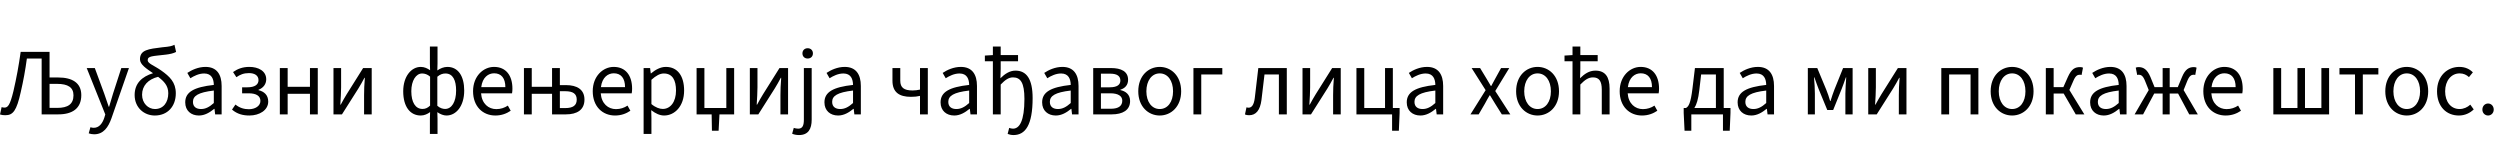 <?xml version="1.0"?>
<svg version="1.1" xmlns="http://www.w3.org/2000/svg" width="1049.231px" height="63px"><path fill="#000000" d="M2.24,48.36c-0.84,0-1.52-0.08-2.24-0.32l0.68-3.08c0.4,0.12,0.72,0.2,1.12,0.2c1.44,0,2.36-0.8,3.84-6.92c1.28-5.52,2.24-10.72,3.04-16.48l12.12,0l0,10.76l3.64,0c5.76,0,9.68,2.16,9.68,7.4c0,5.6-3.76,8.08-9.64,8.08l-7,0l0-23.44l-6.2,0c-0.64,4.8-1.48,9.36-2.56,14.04c-1.76,7.96-3.28,9.76-6.48,9.76z M20.8,45.28l3.24,0c4.44,0,6.8-1.56,6.8-5.28c0-3.32-2.32-4.8-6.88-4.8l-3.16,0l0,10.08z M39.513,56.36c-0.88,0-1.64-0.16-2.28-0.4l0.72-2.56c0.48,0.16,0.96,0.24,1.4,0.24c2.2,0,3.6-1.76,4.4-4.16l0.44-1.44l-7.8-19.48l3.4,0l3.96,10.76c0.6,1.68,1.28,3.68,1.88,5.48l0.16,0c0.56-1.76,1.12-3.76,1.64-5.48l3.48-10.76l3.2,0l-7.32,21.04c-1.36,3.84-3.36,6.76-7.28,6.76z M64.946,48.48c-4.44,0-8.44-3.28-8.44-8.6c0-4.92,3.08-7.72,7.72-9.16c-2.72-1.88-5.48-3.6-5.48-5.84c0-3.96,3.56-4.32,9.36-5.04c3.2-0.28,3.92-0.48,5.12-1.04l0.68,3c-1.12,0.6-2.6,0.92-4.24,1.12c-5.64,0.68-7.68,0.52-7.68,2.36c0,1.4,2.68,2.2,5.64,4.28c3.56,2.52,6.16,4.92,6.16,9.6c0,5.48-3.44,9.32-8.84,9.32z M59.626,39.76c0,3.6,2.6,6,5.4,6c3.52,0,5.6-2.76,5.6-6.64c0-3.2-1.84-5.04-4.28-6.88c-4.16,1.04-6.72,3.72-6.72,7.52z M83.459,48.48c-3.24,0-5.72-2-5.72-5.52c0-4.36,3.68-6.4,12-7.32c-0.04-2.44-0.88-4.8-4.04-4.8c-2.24,0-4.28,1.04-5.8,2l-1.28-2.24c1.8-1.2,4.52-2.52,7.64-2.52c4.72,0,6.76,3.16,6.76,8l0,11.92l-2.72,0l-0.28-2.32l-0.12,0c-1.92,1.56-4,2.8-6.44,2.8z M84.379,45.76c1.88,0,3.48-0.84,5.36-2.52l0-5.24c-6.56,0.76-8.76,2.24-8.76,4.76c0,2.16,1.52,3,3.4,3z M104.693,48.48c-2.64,0-5.08-0.56-7.32-2.48l1.44-2.12c1.76,1.44,3.68,1.96,5.64,1.96c2.64,0,4.84-1.36,4.84-3.48s-1.76-3.2-4.96-3.2l-2.72,0l0-2.52l2.24,0c3.12,0,4.64-1.16,4.64-3c0-2-1.68-2.96-4-2.96c-2.24,0-3.72,0.64-5.28,1.72l-1.4-2.16c1.88-1.32,4-2.16,6.84-2.16c3.8,0,7.08,1.72,7.08,5.2c0,1.96-1.16,3.6-3.24,4.4l0,0.16c2.32,0.56,4.08,2,4.08,4.8c0,3.6-3.68,5.84-7.88,5.84z M117.446,48l0-19.44l3.28,0l0,7.88l9.36,0l0-7.88l3.28,0l0,19.44l-3.28,0l0-8.64l-9.36,0l0,8.64l-3.28,0z M139.959,48l0-19.44l3.2,0l0,8.08c0,2.16-0.16,4.52-0.32,7.28l0.16,0c0.76-1.4,1.76-3.2,2.52-4.4l6.88-10.96l3.6,0l0,19.44l-3.2,0l0-8.08c0-2.08,0.08-4.48,0.32-7.28l-0.16,0c-0.76,1.44-1.76,3.24-2.52,4.44l-6.92,10.92l-3.56,0z  M180.425,56.2l0-6.24l0.08-2.92c-1.08,0.8-2.4,1.44-3.92,1.44c-4.44,0-7.36-3.68-7.36-10.16c0-6.32,3.44-10.24,7.36-10.24c1.52,0,2.76,0.6,3.92,1.4l-0.08-2.88l0-7.08l3.2,0l0,7.08l-0.08,2.96c1.24-0.88,2.76-1.48,4.2-1.48c4.56,0,7.08,3.88,7.08,9.92c0,6.6-3.44,10.48-7.44,10.48c-1.24,0-2.56-0.52-3.84-1.4l0.08,2.88l0,6.24l-3.2,0z M177.305,45.72c1.16,0,2.12-0.36,3.2-1.4l0-12.16c-1.08-0.96-2.24-1.32-3.36-1.32c-2.56,0-4.52,3-4.52,7.44c0,4.64,1.72,7.44,4.68,7.44z M186.825,45.72c2.72,0,4.6-2.92,4.6-7.72c0-4.28-1.32-7.16-4.48-7.16c-1.08,0-2.2,0.32-3.4,1.36l0,12.2c1.16,1.04,2.4,1.32,3.28,1.32z M207.378,30.76c-2.4,0-4.88,1.64-5.4,5.8l10.12,0c0-3.76-1.72-5.8-4.72-5.8z M207.898,48.48c-5.24,0-9.36-3.76-9.36-10.2c0-6.32,4.32-10.2,8.8-10.2c5,0,7.72,3.6,7.72,9.12c0,0.68-0.04,1.32-0.16,1.96l-13,0c0.32,4.36,3.12,6.64,6.4,6.64c1.84,0,3.48-0.56,4.84-1.48l1.2,2.16c-1.72,1.16-3.8,2-6.44,2z M219.892,48l0-19.44l3.28,0l0,7.88l8.52,0l0-7.88l3.28,0l0,7.16l2.56,0c4.64,0,7.76,1.84,7.76,6.08c0,4.32-3.12,6.2-7.76,6.2l-5.84,0l0-8.64l-8.52,0l0,8.64l-3.28,0z M234.972,45.36l2.24,0c3.28,0,4.84-1.12,4.84-3.56s-1.56-3.52-4.84-3.52l-2.24,0l0,7.08z M257.605,30.76c-2.4,0-4.88,1.64-5.4,5.8l10.12,0c0-3.76-1.72-5.8-4.72-5.8z M258.125,48.48c-5.24,0-9.36-3.76-9.36-10.2c0-6.32,4.32-10.2,8.8-10.2c5,0,7.72,3.6,7.72,9.12c0,0.68-0.04,1.32-0.16,1.96l-13,0c0.32,4.36,3.12,6.64,6.4,6.64c1.84,0,3.48-0.56,4.84-1.48l1.2,2.16c-1.72,1.16-3.8,2-6.44,2z M270.118,56.2l0-27.64l2.72,0l0.28,2.24l0.12,0c1.76-1.48,3.92-2.72,6.2-2.72c5,0,7.68,3.88,7.68,9.92c0,6.6-3.96,10.48-8.4,10.48c-1.8,0-3.6-0.84-5.4-2.24l0.08,3.4l0,6.56l-3.28,0z M278.158,45.72c3.2,0,5.56-2.92,5.56-7.72c0-4.28-1.44-7.16-5.12-7.16c-1.64,0-3.28,0.92-5.2,2.64l0,10.2c1.76,1.48,3.48,2.04,4.76,2.04z M298.791,54.88l-0.12-6.88l-6.32,0l0-19.44l3.28,0l0,16.76l9.2,0l0-16.76l3.28,0l0,19.44l-6.16,0l-0.36,6.88l-2.8,0z M314.704,48l0-19.44l3.2,0l0,8.08c0,2.16-0.16,4.52-0.32,7.28l0.16,0c0.76-1.4,1.76-3.2,2.52-4.4l6.88-10.96l3.6,0l0,19.44l-3.2,0l0-8.08c0-2.08,0.08-4.48,0.32-7.28l-0.16,0c-0.76,1.44-1.76,3.24-2.52,4.44l-6.92,10.92l-3.56,0z M335.337,56.68c-1.16,0-2.2-0.24-2.88-0.56l0.68-2.44c0.48,0.16,1.2,0.32,1.84,0.32c1.92,0,2.4-1.44,2.4-3.8l0-21.64l3.28,0l0,21.64c0,3.96-1.44,6.48-5.32,6.48z M338.977,24.56c-1.28,0-2.2-0.84-2.2-2.16c0-1.28,0.92-2.16,2.2-2.16s2.2,0.88,2.2,2.16c0,1.32-0.92,2.16-2.2,2.16z M351.731,48.48c-3.24,0-5.72-2-5.72-5.52c0-4.36,3.68-6.4,12-7.32c-0.04-2.44-0.88-4.8-4.04-4.8c-2.24,0-4.28,1.04-5.8,2l-1.28-2.24c1.8-1.2,4.52-2.52,7.64-2.52c4.72,0,6.76,3.16,6.76,8l0,11.92l-2.72,0l-0.28-2.32l-0.12,0c-1.92,1.56-4,2.8-6.44,2.8z M352.651,45.76c1.88,0,3.48-0.84,5.36-2.52l0-5.24c-6.56,0.76-8.76,2.24-8.76,4.76c0,2.16,1.52,3,3.4,3z  M386.117,48l0-7.76c-1.36,0.28-2.08,0.4-3.8,0.4c-4.92,0-7.76-1.92-7.76-6.76l0-5.32l3.28,0l0,5.32c0,2.88,1.56,4.08,5.12,4.08c1.16,0,2.04-0.12,3.16-0.36l0-9.04l3.28,0l0,19.44l-3.28,0z M400.47,48.48c-3.24,0-5.72-2-5.72-5.52c0-4.36,3.68-6.4,12-7.32c-0.04-2.44-0.88-4.8-4.04-4.8c-2.24,0-4.28,1.04-5.8,2l-1.28-2.24c1.8-1.2,4.52-2.52,7.64-2.52c4.72,0,6.76,3.16,6.76,8l0,11.92l-2.72,0l-0.28-2.32l-0.12,0c-1.92,1.56-4,2.8-6.44,2.8z M401.39,45.76c1.88,0,3.48-0.84,5.36-2.52l0-5.24c-6.56,0.76-8.76,2.24-8.76,4.76c0,2.16,1.52,3,3.4,3z M425.343,56.68c-0.96,0-1.92-0.24-2.44-0.48l0.64-2.52c0.48,0.16,1,0.32,1.6,0.32c2.72,0,4.8-3.2,4.8-12.48c0-6.84-1.64-9.04-4.8-9.04c-1.8,0-3.28,1.04-5.16,3l0,12.52l-3.28,0l0-22.28l-3.36,0l0-2.4l3.36-0.2l0-3.6l3.28,0l0,3.6l7.28,0l0,2.6l-7.28,0l0,3.08l-0.12,4.04c1.8-1.76,3.84-3.2,6.32-3.2c4.64,0,7.2,3.52,7.2,11.52c0,11.4-3.08,15.52-8.04,15.52z M443.096,48.48c-3.24,0-5.72-2-5.72-5.52c0-4.36,3.68-6.4,12-7.32c-0.04-2.44-0.88-4.8-4.04-4.8c-2.24,0-4.28,1.04-5.8,2l-1.28-2.24c1.8-1.2,4.52-2.52,7.64-2.52c4.72,0,6.76,3.16,6.76,8l0,11.92l-2.72,0l-0.28-2.32l-0.12,0c-1.92,1.56-4,2.8-6.44,2.8z M444.016,45.76c1.88,0,3.48-0.84,5.36-2.52l0-5.24c-6.56,0.76-8.76,2.24-8.76,4.76c0,2.16,1.52,3,3.4,3z M458.81,48l0-19.44l7.48,0c4.24,0,7.16,1.4,7.16,4.92c0,2.16-1.24,3.56-3.24,4.16l0,0.16c2.2,0.48,4.08,1.84,4.08,4.6c0,3.88-3.2,5.6-7.68,5.6l-7.8,0z M462.05,36.64l3.68,0c3.2,0,4.48-1.12,4.48-2.84c0-1.8-1.28-2.88-4.24-2.88l-3.92,0l0,5.72z M462.05,45.64l4.2,0c3.24,0,4.76-1.24,4.76-3.4c0-1.92-1.72-3.08-5-3.08l-3.96,0l0,6.48z M486.723,48.48c-4.76,0-9-3.72-9-10.16c0-6.52,4.24-10.24,9-10.24s9,3.72,9,10.24c0,6.44-4.24,10.16-9,10.16z M486.723,45.76c3.36,0,5.6-3,5.6-7.44c0-4.48-2.24-7.52-5.6-7.52c-3.32,0-5.6,3.04-5.6,7.52c0,4.44,2.28,7.44,5.6,7.44z M500.876,48l0-19.44l12.12,0l0,2.68l-8.84,0l0,16.76l-3.28,0z  M524.262,48.36c-0.72,0-1.2-0.08-1.76-0.32l0.64-3c0.24,0.08,0.52,0.16,0.88,0.16c1.36,0,2.24-1.24,2.6-4.04c0.52-4.2,1-8.4,1.48-12.6l11.96,0l0,19.44l-3.32,0l0-16.76l-6.04,0c-0.4,3.56-0.84,7.2-1.28,10.76c-0.56,4.24-2.28,6.36-5.16,6.36z M546.655,48l0-19.44l3.2,0l0,8.08c0,2.16-0.16,4.52-0.32,7.28l0.16,0c0.76-1.4,1.76-3.2,2.52-4.4l6.88-10.96l3.6,0l0,19.44l-3.2,0l0-8.08c0-2.08,0.08-4.48,0.32-7.28l-0.16,0c-0.76,1.44-1.76,3.24-2.52,4.44l-6.92,10.92l-3.56,0z M584.248,54.88l0-6.88l-14.96,0l0-19.44l3.28,0l0,16.76l8.72,0l0-16.76l3.28,0l0,16.76l2.84,0l0,2.08l-0.32,7.48l-2.84,0z M596.122,48.48c-3.24,0-5.72-2-5.72-5.52c0-4.36,3.68-6.4,12-7.32c-0.04-2.44-0.88-4.8-4.04-4.8c-2.24,0-4.28,1.04-5.8,2l-1.28-2.24c1.8-1.2,4.52-2.52,7.64-2.52c4.72,0,6.76,3.16,6.76,8l0,11.92l-2.72,0l-0.28-2.32l-0.12,0c-1.92,1.56-4,2.8-6.44,2.8z M597.042,45.76c1.88,0,3.48-0.84,5.36-2.52l0-5.24c-6.56,0.76-8.76,2.24-8.76,4.76c0,2.16,1.52,3,3.4,3z  M617.148,48l6.36-10.16l-5.88-9.28l3.56,0l2.6,4.28c0.6,1.04,1.24,2.16,1.92,3.24l0.16,0c0.56-1.08,1.16-2.2,1.76-3.24l2.36-4.28l3.44,0l-5.88,9.64l6.32,9.8l-3.56,0l-2.84-4.52c-0.68-1.16-1.4-2.36-2.12-3.48l-0.16,0c-0.68,1.12-1.32,2.28-1.96,3.48l-2.64,4.52l-3.44,0z M645.301,48.48c-4.76,0-9-3.72-9-10.16c0-6.52,4.24-10.24,9-10.24s9,3.72,9,10.24c0,6.44-4.24,10.16-9,10.16z M645.301,45.76c3.36,0,5.6-3,5.6-7.44c0-4.48-2.24-7.52-5.6-7.52c-3.32,0-5.6,3.04-5.6,7.52c0,4.44,2.28,7.44,5.6,7.44z M659.974,48l0-22.28l-3.36,0l0-2.4l3.36-0.2l0-3.6l3.28,0l0,3.6l7.28,0l0,2.6l-7.28,0l0,3.08l-0.12,4.04c1.84-1.8,3.8-3.2,6.44-3.2c4.12,0,5.96,2.6,5.96,7.56l0,10.8l-3.28,0l0-10.36c0-3.6-1.12-5.16-3.68-5.16c-1.96,0-3.4,1.04-5.32,3l0,12.52l-3.28,0z M688.607,30.76c-2.4,0-4.88,1.64-5.4,5.8l10.12,0c0-3.76-1.72-5.8-4.72-5.8z M689.127,48.48c-5.24,0-9.36-3.76-9.36-10.2c0-6.32,4.32-10.2,8.8-10.2c5,0,7.72,3.6,7.72,9.12c0,0.68-0.04,1.32-0.16,1.96l-13,0c0.32,4.36,3.12,6.64,6.4,6.64c1.84,0,3.48-0.56,4.84-1.48l1.2,2.16c-1.72,1.16-3.8,2-6.44,2z  M713.194,37.8c-0.44,3.84-1.16,6.12-2.08,7.52l9.04,0l0-14.08l-6.2,0z M709.834,48l0,6.88l-2.84,0l-0.36-7.48l0-2.08l0.96,0c1.08-0.6,1.96-1.88,2.72-8.16l1.04-8.6l12.08,0l0,16.76l2.84,0l0,2.08l-0.32,7.48l-2.84,0l0-6.88l-13.28,0z M734.987,48.48c-3.24,0-5.72-2-5.72-5.52c0-4.36,3.68-6.4,12-7.32c-0.04-2.44-0.88-4.8-4.04-4.8c-2.24,0-4.28,1.04-5.8,2l-1.28-2.24c1.8-1.2,4.52-2.52,7.64-2.52c4.72,0,6.76,3.16,6.76,8l0,11.92l-2.72,0l-0.28-2.32l-0.12,0c-1.92,1.56-4,2.8-6.44,2.8z M735.907,45.76c1.88,0,3.48-0.84,5.36-2.52l0-5.24c-6.56,0.76-8.76,2.24-8.76,4.76c0,2.16,1.52,3,3.4,3z  M758.733,48l0-19.44l3.96,0l3.76,9.04c0.6,1.52,1.16,3.04,1.64,4.8l0.16,0c0.52-1.76,1.08-3.28,1.64-4.8l3.64-9.04l4,0l0,19.44l-3.04,0l0-8.72c0-1.8,0.2-4.76,0.36-6.8l-0.16,0c-0.56,1.68-1.2,3.36-1.76,4.84l-3.56,8.84l-2.48,0l-3.64-8.84c-0.56-1.48-1.2-3.16-1.76-4.84l-0.16,0c0.2,2.04,0.36,5,0.36,6.8l0,8.72l-2.96,0z M784.086,48l0-19.44l3.2,0l0,8.08c0,2.16-0.16,4.52-0.32,7.28l0.16,0c0.76-1.4,1.76-3.2,2.52-4.4l6.88-10.96l3.6,0l0,19.44l-3.2,0l0-8.08c0-2.08,0.08-4.48,0.32-7.28l-0.16,0c-0.76,1.44-1.76,3.24-2.52,4.44l-6.92,10.92l-3.56,0z  M814.753,48l0-19.44l15.56,0l0,19.44l-3.28,0l0-16.76l-9,0l0,16.76l-3.28,0z M844.466,48.48c-4.76,0-9-3.72-9-10.16c0-6.52,4.24-10.24,9-10.24s9,3.72,9,10.24c0,6.44-4.24,10.16-9,10.16z M844.466,45.76c3.36,0,5.6-3,5.6-7.44c0-4.48-2.24-7.52-5.6-7.52c-3.32,0-5.6,3.04-5.6,7.52c0,4.44,2.28,7.44,5.6,7.44z M858.619,48l0-19.44l3.28,0l0,8l4.08,0l1.92-4.32c1.56-3.44,3.04-4.08,5.16-4.08c0.4,0,0.84,0.08,1.16,0.24l-0.6,3.08c-0.24-0.08-0.36-0.12-0.64-0.12c-1.04,0-1.84,0.32-2.8,2.56l-1.68,3.84l6.28,10.24l-3.6,0l-5.08-8.76l-4.2,0l0,8.76l-3.28,0z M882.932,48.48c-3.24,0-5.72-2-5.72-5.52c0-4.36,3.68-6.4,12-7.32c-0.04-2.44-0.88-4.8-4.04-4.8c-2.24,0-4.28,1.04-5.8,2l-1.28-2.24c1.8-1.2,4.52-2.52,7.64-2.52c4.72,0,6.76,3.16,6.76,8l0,11.92l-2.72,0l-0.28-2.32l-0.12,0c-1.92,1.56-4,2.8-6.44,2.8z M883.852,45.76c1.88,0,3.48-0.84,5.36-2.52l0-5.24c-6.56,0.76-8.76,2.24-8.76,4.76c0,2.16,1.52,3,3.4,3z M895.885,48l5.92-10.2l-1.56-3.88c-0.84-2.12-1.68-2.56-2.64-2.56c-0.28,0-0.4,0.04-0.64,0.12l-0.6-3.08c0.32-0.16,0.72-0.24,1.16-0.24c2.04,0,3.6,0.92,4.96,4.08l1.76,4.32l3.4,0l0-8l2.96,0l0,8l3.4,0l1.8-4.32c1.32-3.16,2.88-4.08,4.96-4.08c0.4,0,0.84,0.08,1.12,0.24l-0.56,3.08c-0.24-0.08-0.36-0.12-0.64-0.12c-0.96,0-1.8,0.44-2.68,2.56l-1.56,3.88l5.96,10.2l-3.6,0l-4.68-8.76l-3.52,0l0,8.76l-2.96,0l0-8.76l-3.52,0l-4.68,8.76l-3.56,0z M933.559,30.76c-2.4,0-4.88,1.64-5.4,5.8l10.12,0c0-3.76-1.72-5.8-4.72-5.8z M934.079,48.48c-5.24,0-9.36-3.76-9.36-10.2c0-6.32,4.32-10.2,8.8-10.2c5,0,7.72,3.6,7.72,9.12c0,0.68-0.04,1.32-0.16,1.96l-13,0c0.32,4.36,3.12,6.64,6.4,6.64c1.84,0,3.48-0.56,4.84-1.48l1.2,2.16c-1.72,1.16-3.8,2-6.44,2z  M954.105,48l0-19.44l3.28,0l0,16.76l6.84,0l0-16.76l3.16,0l0,16.76l6.88,0l0-16.76l3.24,0l0,19.44l-23.4,0z M988.378,48l0-16.76l-6.52,0l0-2.68l16.32,0l0,2.68l-6.52,0l0,16.76l-3.28,0z M1010.091,48.48c-4.76,0-9-3.72-9-10.16c0-6.52,4.24-10.24,9-10.24s9,3.72,9,10.24c0,6.44-4.24,10.16-9,10.16z M1010.091,45.76c3.36,0,5.6-3,5.6-7.44c0-4.48-2.24-7.52-5.6-7.52c-3.32,0-5.6,3.04-5.6,7.52c0,4.44,2.28,7.44,5.6,7.44z M1031.964,48.48c-5.2,0-9.16-3.72-9.16-10.16c0-6.52,4.36-10.24,9.36-10.24c2.56,0,4.36,0.96,5.68,2.28l-1.64,2c-1-0.92-2.24-1.56-3.92-1.56c-3.48,0-6.08,3.04-6.08,7.52c0,4.44,2.44,7.44,6.04,7.44c1.76,0,3.36-0.76,4.52-1.84l1.44,2c-1.6,1.56-3.76,2.56-6.24,2.56z M1044.237,48.48c-1.32,0-2.4-1.04-2.4-2.48c0-1.52,1.08-2.56,2.4-2.56c1.28,0,2.36,1.04,2.36,2.56c0,1.44-1.08,2.48-2.36,2.48z"/></svg>
